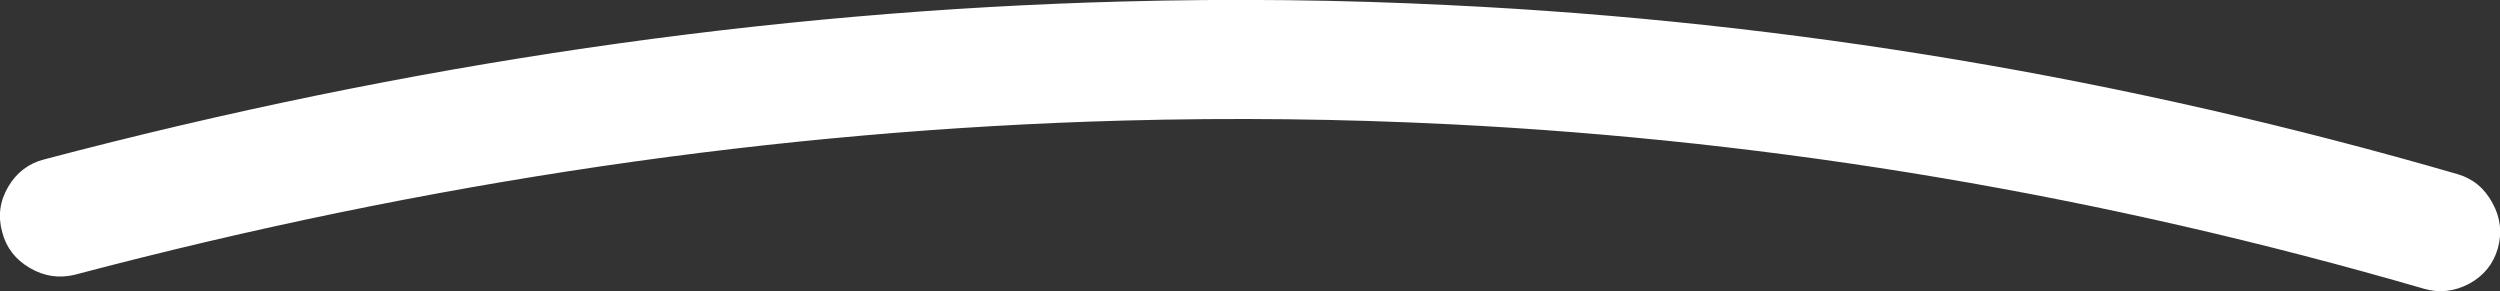 <?xml version="1.0" encoding="UTF-8" standalone="no"?>
<svg xmlns:xlink="http://www.w3.org/1999/xlink" height="19.55px" width="167.95px" xmlns="http://www.w3.org/2000/svg">
  <rect width="100%" height="100%" fill="#333333" stroke="none"/>
  <g transform="matrix(1.0, 0.0, 0.0, 1.0, 84.0, 9.8)">
    <path d="M-8.55 -9.7 Q2.5 -10.0 13.45 -9.45 47.65 -7.8 81.1 1.9 82.65 2.35 83.45 3.85 84.25 5.3 83.8 6.9 83.35 8.45 81.9 9.25 80.4 10.05 78.85 9.6 46.5 0.2 13.45 -1.45 2.5 -2.0 -8.55 -1.7 -43.35 -0.75 -78.95 8.65 -80.55 9.05 -82.0 8.2 -83.45 7.35 -83.85 5.8 -84.3 4.2 -83.45 2.75 -82.6 1.3 -81.0 0.9 -44.4 -8.75 -8.55 -9.7" fill="#ffffff" fill-rule="evenodd" stroke="none"/>
  </g>
</svg>
